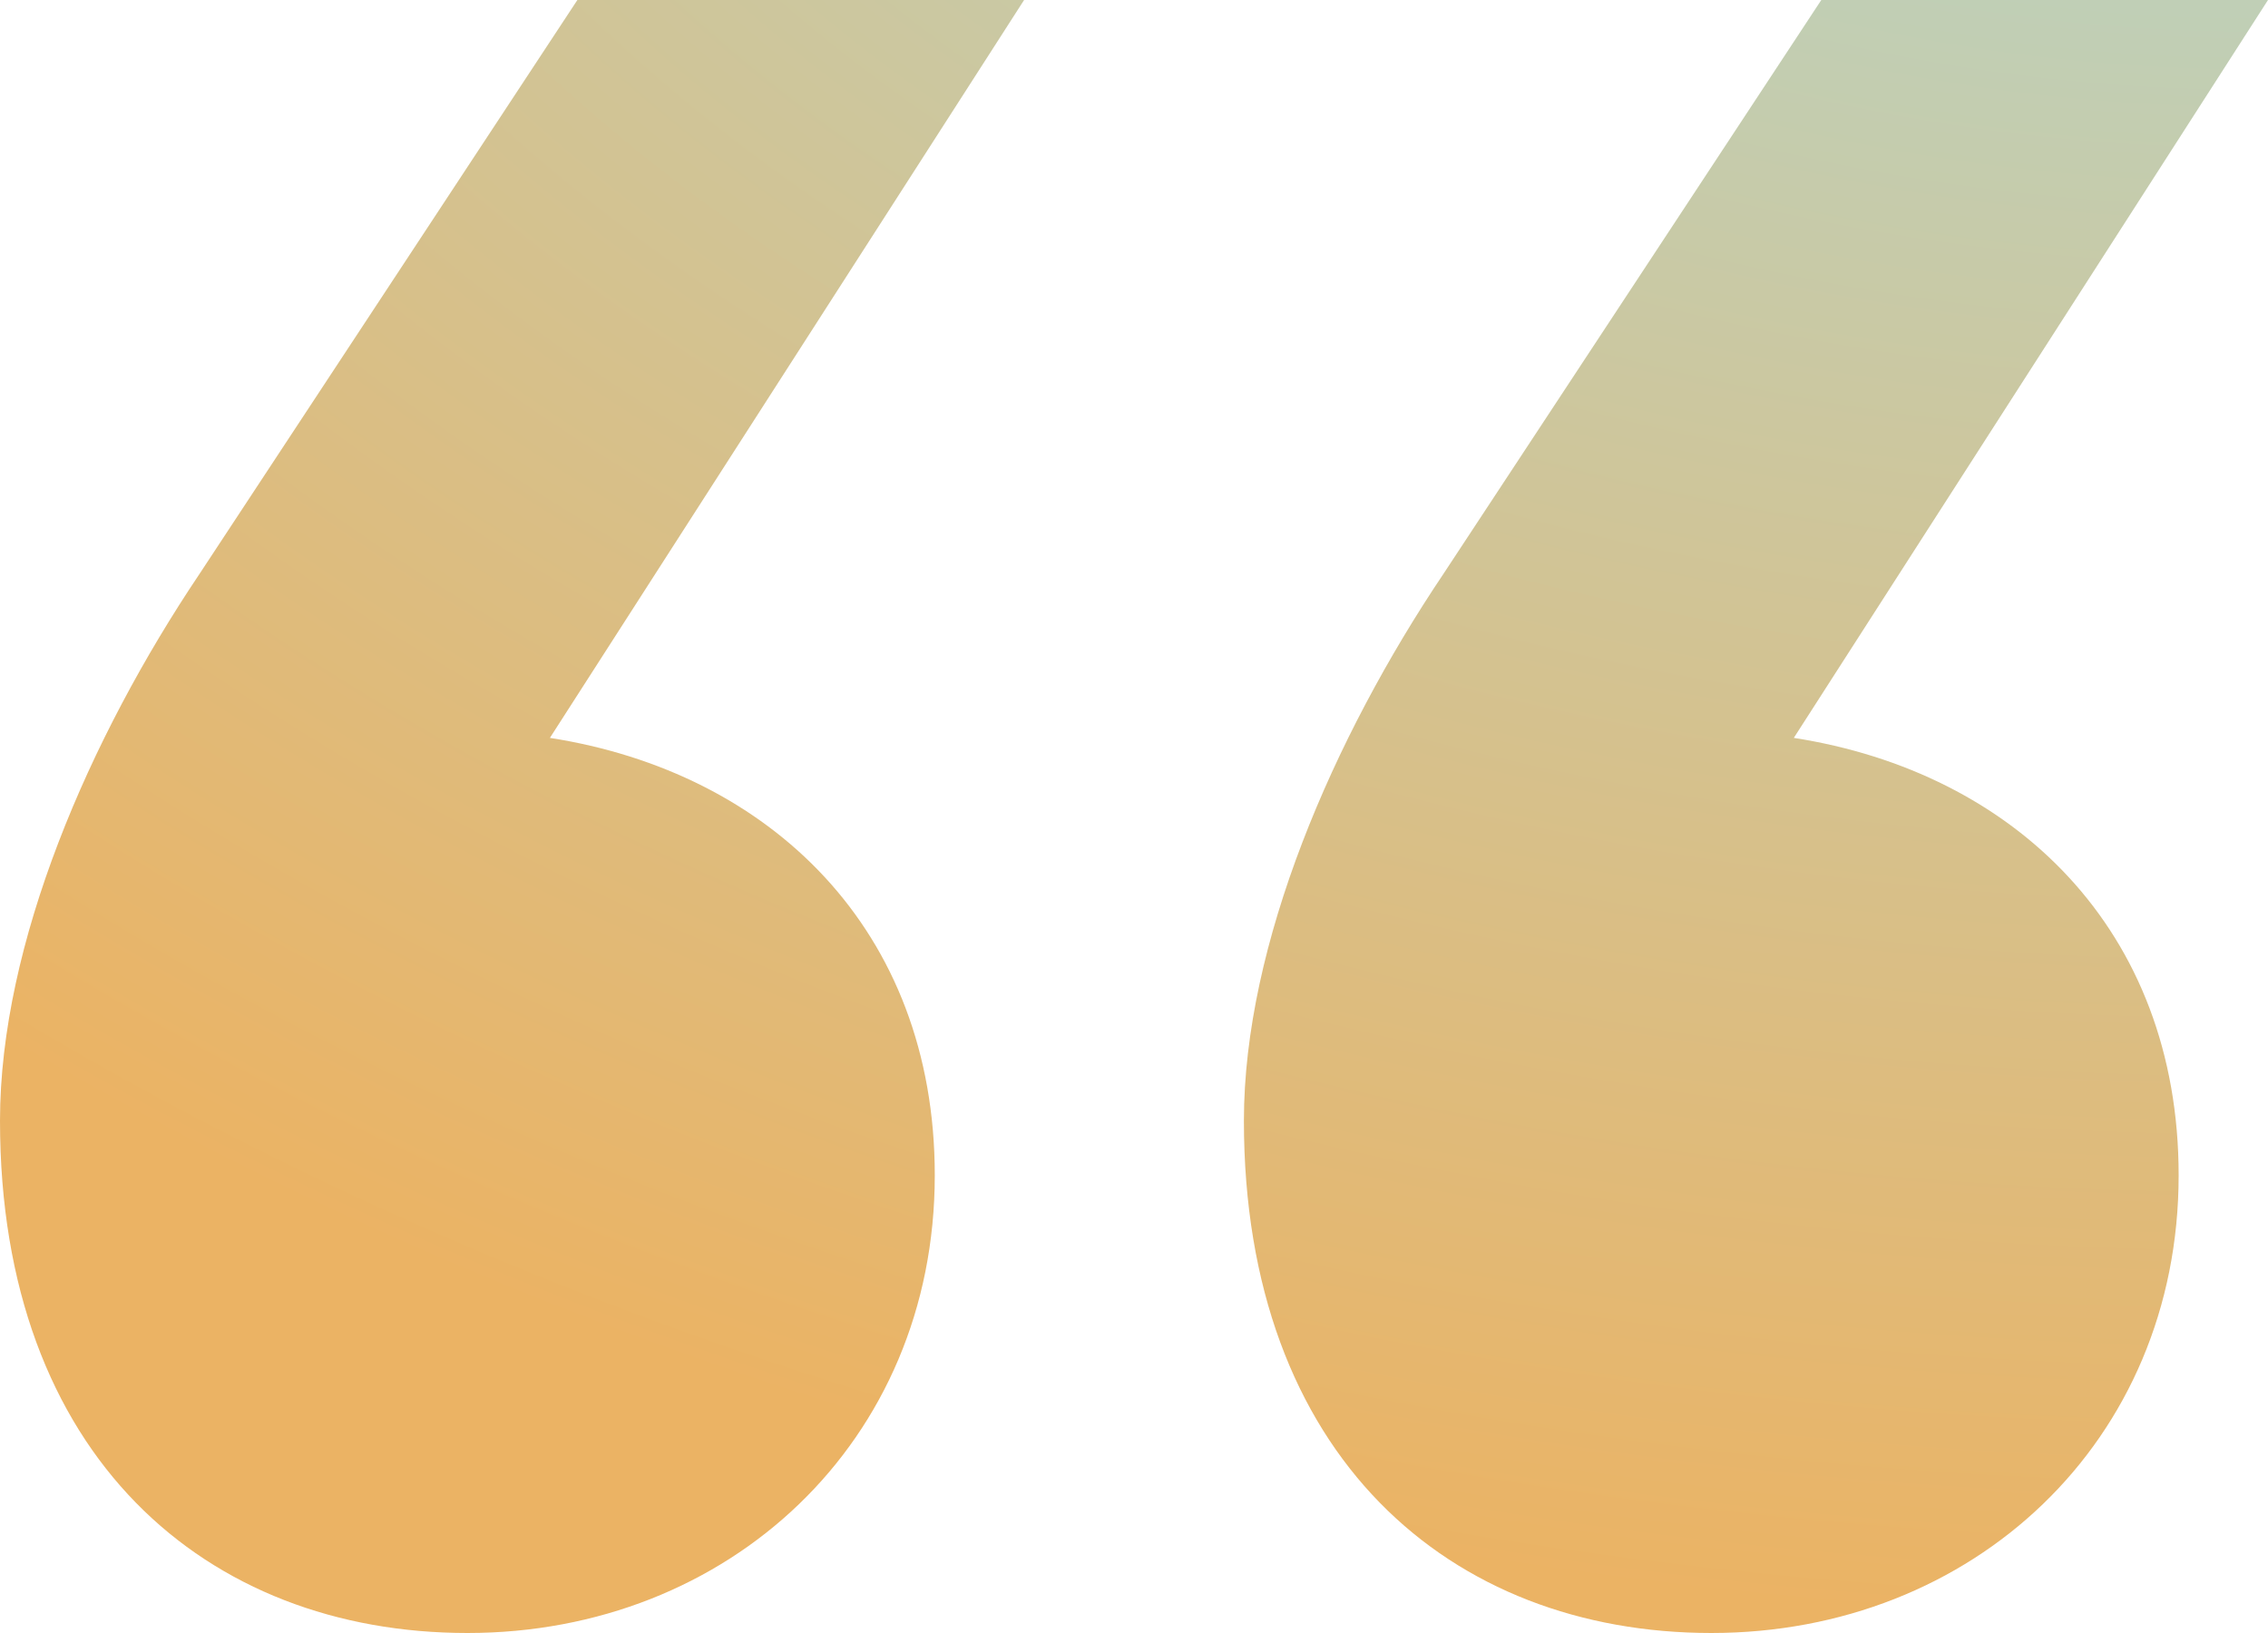 <svg width="50" height="36" viewBox="0 0 50 36" fill="none" xmlns="http://www.w3.org/2000/svg">
<g clip-path="url(#clip0_205_9933)">
<path d="M12.123 16.267C16.969 17.021 20.608 20.487 20.608 25.91C20.608 31.785 16.062 36 10.306 36C4.549 36 0 32.101 0 24.706C0 20.807 1.97 16.267 4.397 12.654L12.729 0H22.577L12.123 16.267ZM39.546 16.267C44.396 17.021 48.03 20.487 48.03 25.91C48.03 31.785 43.485 36 37.729 36C31.972 36 27.423 32.101 27.423 24.706C27.423 20.807 29.392 16.267 31.82 12.654L40.152 0H50L39.546 16.267Z" fill="url(#paint0_radial_205_9933)"/>
</g>
<defs>
<radialGradient id="paint0_radial_205_9933" cx="0" cy="0" r="1" gradientUnits="userSpaceOnUse" gradientTransform="translate(50 -18.997) rotate(90) scale(54.997 78.209)">
<stop stop-color="#7195B7"/>
<stop offset="0.227" stop-color="#B8D4C5"/>
<stop offset="1" stop-color="#EBB364"/>
</radialGradient>
<clipPath id="clip0_205_9933">
<rect width="50" height="36" fill="white"/>
</clipPath>
</defs>
</svg>
